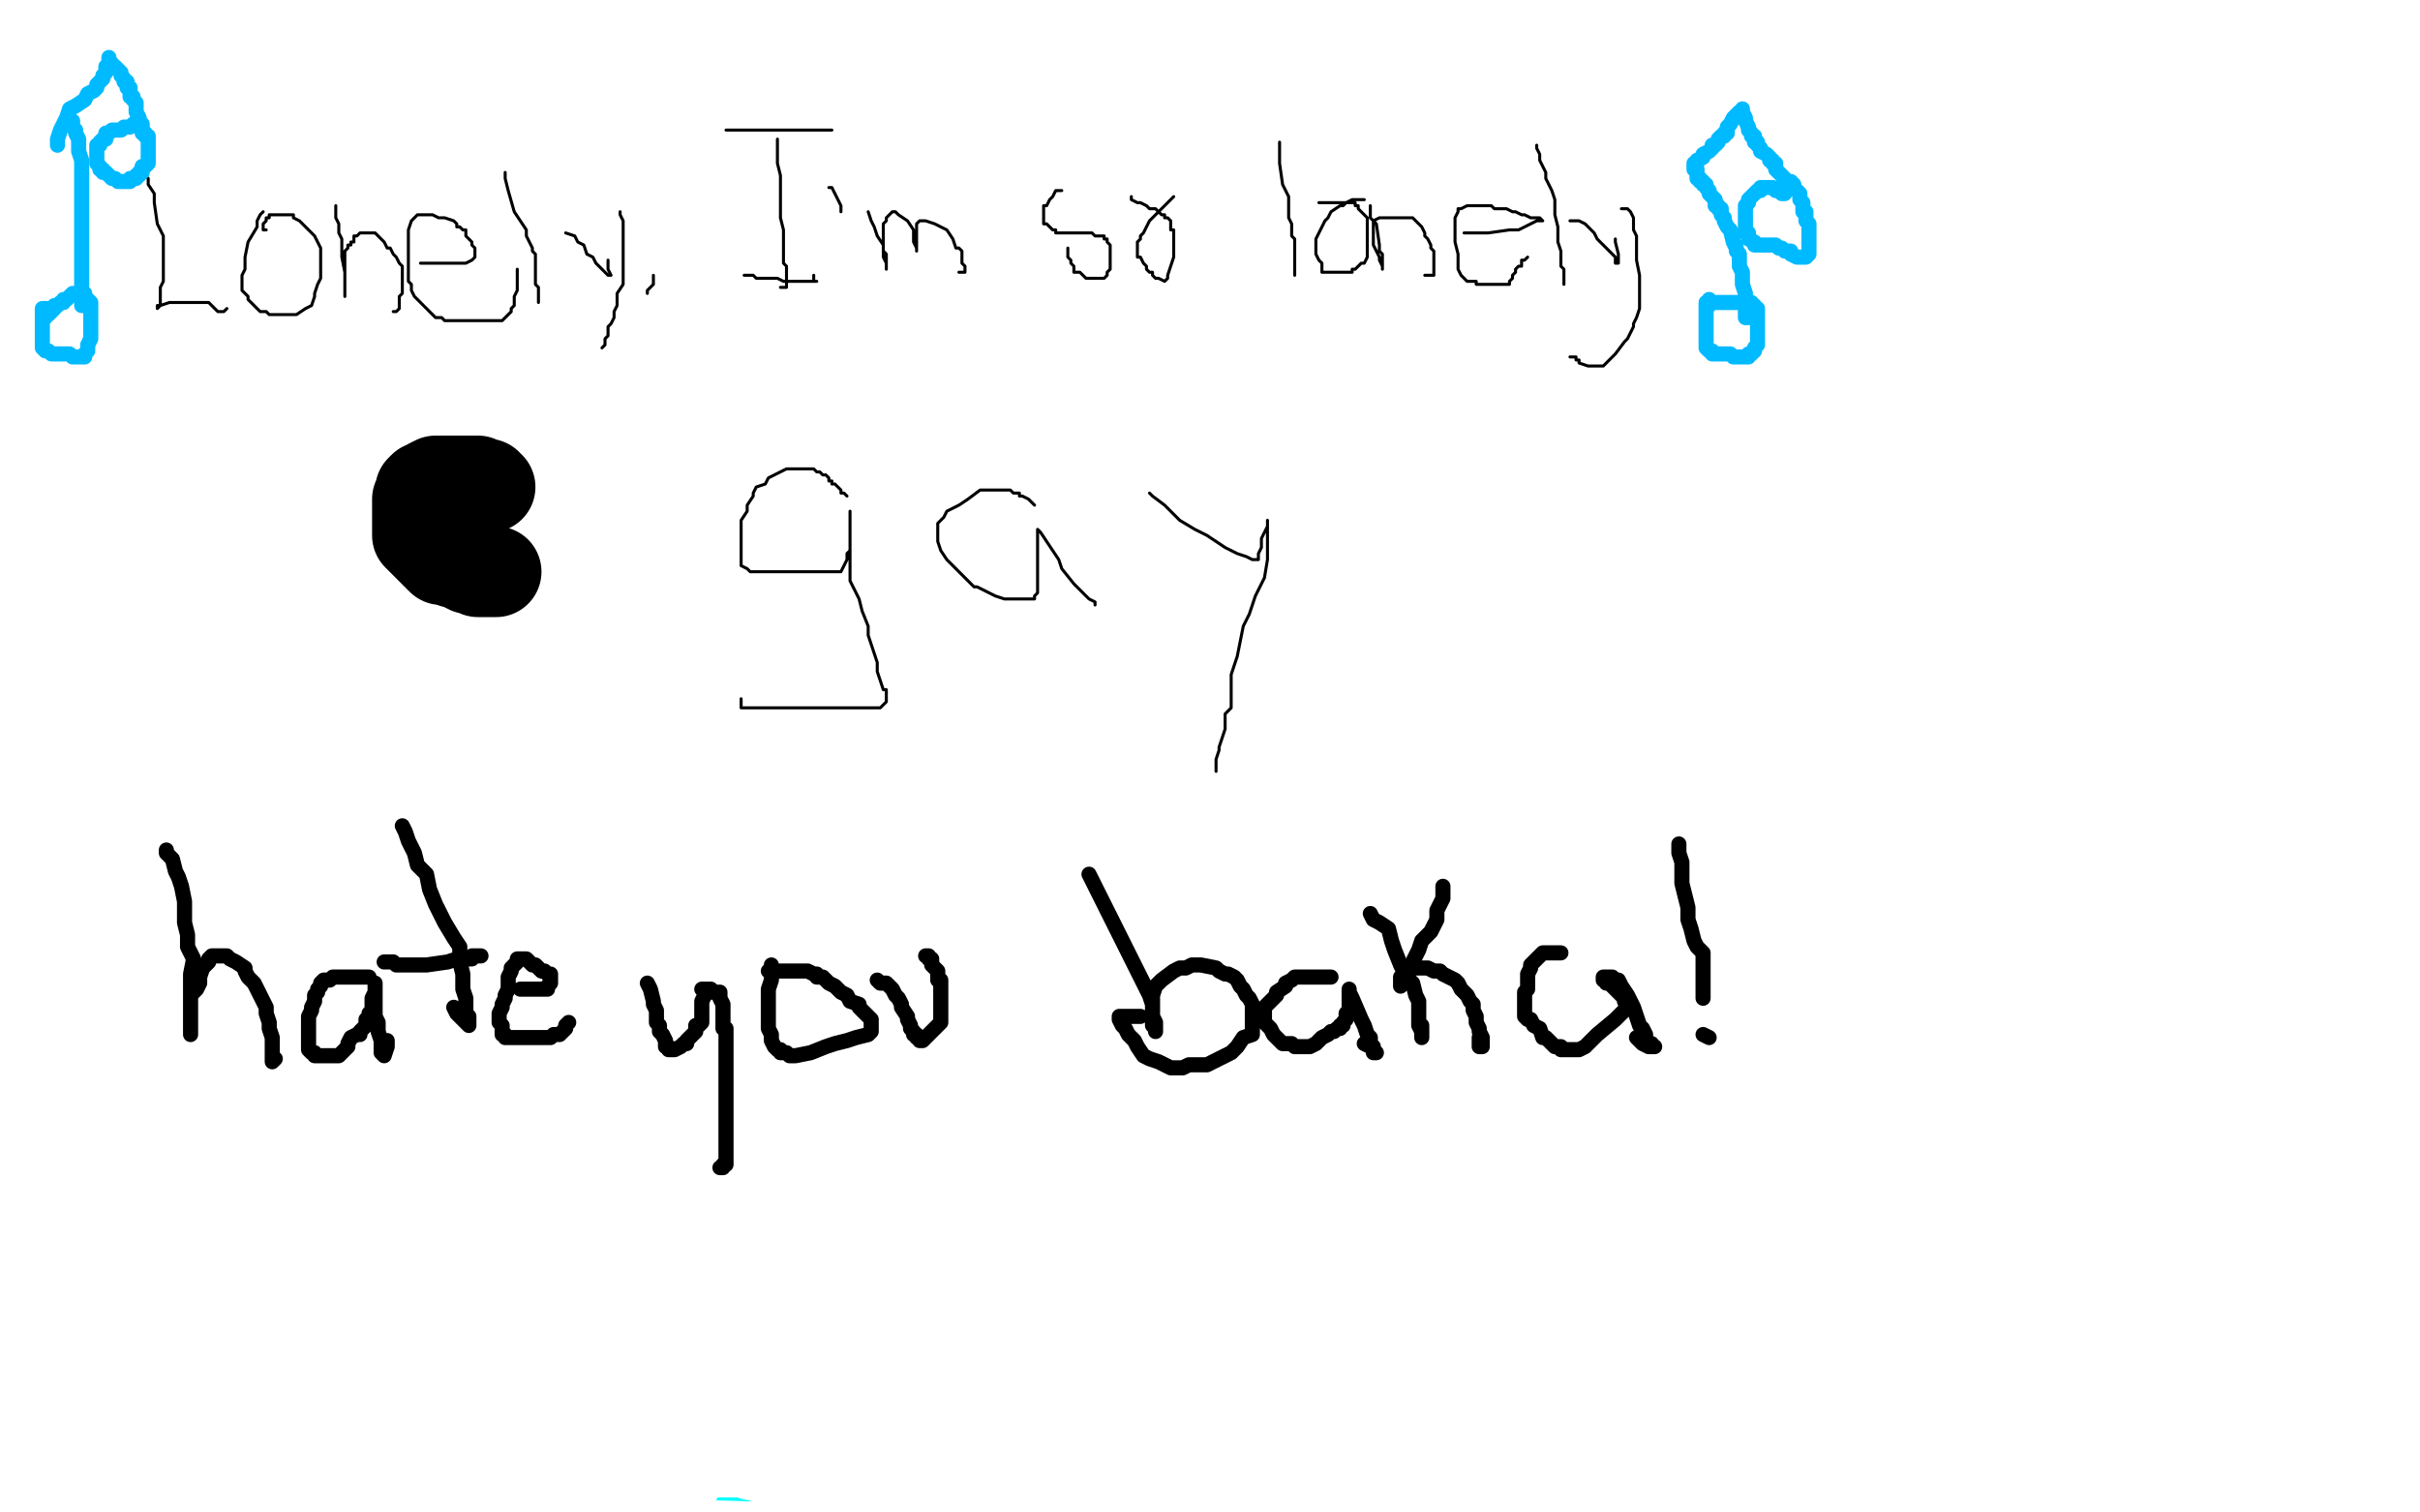 <?xml version="1.0" standalone="no"?>
<!DOCTYPE svg PUBLIC "-//W3C//DTD SVG 1.1//EN"
"http://www.w3.org/Graphics/SVG/1.1/DTD/svg11.dtd">

<svg width="800" height="500" version="1.1" xmlns="http://www.w3.org/2000/svg" xmlns:xlink="http://www.w3.org/1999/xlink" style="stroke-antialiasing: false"><desc>This SVG has been created on https://colorillo.com/</desc><rect x='0' y='0' width='800' height='500' style='fill: rgb(255,255,255); stroke-width:0' /><polyline points="62,70 62,71 62,71 62,72 62,72 62,73 62,73 62,74 62,74 62,75 62,75 62,76 62,76 63,76 63,76 63,77 63,77 64,79 64,79 66,84 66,84 67,87 67,88" style="fill: none; stroke: #000000; stroke-width: 5; stroke-linejoin: round; stroke-linecap: round; stroke-antialiasing: false; stroke-antialias: 0; opacity: 1.0"/>
<polyline points="75,63 76,64 76,64 76,65 76,65 77,66 77,66 78,68 78,68 79,70 79,70 79,71 79,71 79,72 79,72 80,76 80,76 80,77 80,77 80,78 80,78" style="fill: none; stroke: #000000; stroke-width: 5; stroke-linejoin: round; stroke-linecap: round; stroke-antialiasing: false; stroke-antialias: 0; opacity: 1.0"/>
<polyline points="56,108 57,108 57,108 58,108 58,108 59,108 59,108 62,110 62,110 62,111 62,111 63,112 63,112 64,112 64,112 64,113 64,113 65,113 66,114 68,114 69,115 71,115 73,116 75,116 77,117 78,117 80,117 82,117 83,117 84,117 86,117 88,117 90,117 91,117 92,117 96,115 97,115 98,114 99,113 100,112 101,111 102,110 102,109 103,108 104,107 104,106 104,105 105,104 105,103 105,102 106,100 107,98 107,97 107,96 107,94 107,93 107,92 107,91 107,89 107,88 107,87 107,86 107,85 107,84 107,83 107,82 106,82 106,80 106,79 105,79" style="fill: none; stroke: #000000; stroke-width: 5; stroke-linejoin: round; stroke-linecap: round; stroke-antialiasing: false; stroke-antialias: 0; opacity: 1.0"/>
<polyline points="243,83 242,83 242,83 242,86 242,86 242,87 242,87 240,89 240,89 240,91 240,91 239,91 239,92 239,93 237,94 236,95 236,96 235,96 235,97 234,97 233,99 231,102 230,103 226,106 222,111 219,114 215,117 212,122 211,124 207,131 204,136 204,137 204,138 204,139 203,140 202,145 201,150 201,151 201,152 201,153 201,154 201,155 202,155 202,156 202,157 203,157 203,158 204,159 204,160 205,161 205,160 206,160 207,160 207,159 207,157 210,153 215,144 222,135 227,130 231,126 233,124 237,122 241,120 246,117 251,115 256,113 258,113 254,116 229,126 209,133 162,147 128,149 120,147 168,145 209,145 220,190 213,202 211,204 211,208 213,215 218,219 432,315 401,323 384,330 377,334 375,336 374,344 387,361 411,384 433,398 484,440 501,453 514,464 514,466 512,468 512,469 511,469 511,470 526,474 543,475 556,474 561,470 560,469 551,464 530,455 494,444 487,443 487,442 487,441 487,439 487,430 471,360 357,120 346,105 296,49 255,23 228,10 215,9 204,15 199,21 194,40 204,58 213,66 248,85 312,107 377,115 425,117 441,114 440,113 402,116 350,116 244,129 213,139 181,158 177,160 169,168 164,205 176,231 195,259 248,318 312,372 360,414 392,461 394,486 392,498 219,493 68,438 66,434 67,422 107,346 125,293 130,223 130,140 126,65 124,6 52,16 57,33 60,39 78,55 147,88 205,112 216,120 217,124 217,130 213,136 194,147 183,150 174,153 178,154 183,156 211,162 698,239 698,245 695,255 685,265 647,286 581,304 511,310 460,312 448,314 447,318 454,328 482,347 617,403 731,440 786,453 787,453 789,455 790,455 792,454 794,449 795,445 796,441 796,438 791,431 755,399 697,351 600,264 559,221 498,133 497,129 501,126 513,120 535,112" style="fill: none; stroke: #03ffff; stroke-width: 5; stroke-linejoin: round; stroke-linecap: round; stroke-antialiasing: false; stroke-antialias: 0; opacity: 1.0"/>
<polyline points="84,190 85,190 85,190 86,190 86,190 87,190 90,190 91,190 92,190 93,190 95,191 96,191 97,191 98,191 99,191 101,191 102,191" style="fill: none; stroke: #000000; stroke-width: 5; stroke-linejoin: round; stroke-linecap: round; stroke-antialiasing: false; stroke-antialias: 0; opacity: 1.0"/>
<polyline points="84,204 85,204 85,204 86,204 86,204 87,204 87,204 88,204 88,204 89,204 89,204 91,204 91,204 92,204 92,204 94,204 94,204 95,204 95,204 97,204 97,204 98,204 98,204 99,204 104,204 105,204 106,204 107,204 109,204 111,205 113,205 114,205" style="fill: none; stroke: #000000; stroke-width: 5; stroke-linejoin: round; stroke-linecap: round; stroke-antialiasing: false; stroke-antialias: 0; opacity: 1.0"/>
<polyline points="36,169 36,172 36,172 36,174 36,174 37,183 37,183 37,188 37,188 37,191 37,191 36,195 36,195 36,198 36,198 35,202 35,202 35,204 35,204 35,206 35,206 35,207 35,207 35,208 35,208 33,208 33,208 32,208 32,209 32,211 32,212 32,213 32,216 32,217 32,218" style="fill: none; stroke: #000000; stroke-width: 5; stroke-linejoin: round; stroke-linecap: round; stroke-antialiasing: false; stroke-antialias: 0; opacity: 1.0"/>
<polyline points="24,170 26,169 26,169 29,168 29,168 31,168 31,168 36,166 36,166 38,166 38,166 41,166 41,166 43,166 43,166 48,166 48,166 54,166 54,166 55,166 55,166 56,167 57,167 58,168 58,169 60,169 61,170 62,171 63,171 65,174 65,175 66,176 67,177 68,179 69,180 69,181 69,183 70,184 70,186 70,187 70,188 70,189 70,191 71,192 71,194 71,196 72,200 72,201 72,202 72,203 72,204 72,205 72,207 71,210 71,212 70,212 70,213 69,214 69,215 68,216 68,217 67,218 67,219 65,220 64,221 63,222 62,222 61,223 60,223 59,223 56,224 55,224 53,224 51,225 49,225 48,225 46,225 44,225 42,225 40,225 37,225 33,225 30,225 25,224 23,224 22,224 22,223 21,223" style="fill: none; stroke: #000000; stroke-width: 5; stroke-linejoin: round; stroke-linecap: round; stroke-antialiasing: false; stroke-antialias: 0; opacity: 1.0"/>
<polyline points="72,115 70,116 70,116 69,116 69,116 67,116 67,116 64,116 64,116 63,116 63,116 62,116 62,116 62,115 62,115 61,114 61,113 61,111 60,110 60,109 60,108 60,107 60,105 60,104 61,104 63,105 64,105 65,105 66,106 68,107 69,110 70,110 72,112 74,113 74,114 75,114 75,115 77,115 78,116 79,117 79,118 80,118 81,118 82,119 84,119 85,118 85,117 85,116 86,116 87,115 87,114 87,113 88,112 88,110 89,108 89,107 89,106 90,105 90,104 91,103 91,102 91,101 91,100 92,100 92,99 92,98 93,97 93,96 94,95 94,94 95,93 96,92 96,91 97,90 98,92 98,93 98,96 98,98 98,99 98,102 98,103 98,104 97,105 97,106 97,107 97,108 97,109 98,110 99,110 99,108 99,107 99,103 99,102 99,100 99,96 99,95 98,95 98,94 98,93 98,92 98,91 98,90 98,89 98,88 98,87 98,86 96,86 93,87 92,87 91,88 89,89 88,90 87,90 86,91 85,92 83,92 82,93 81,93 80,93 78,93 77,93 76,93 75,93 75,92 73,90 71,89 70,88 69,88 68,88 68,87 67,87 67,86 66,85 65,83 65,82 65,81 65,80 65,79 66,78 67,77 68,76 69,76 71,76 72,77 73,77 74,77 74,78 74,79 74,78 73,78 73,77 72,77 71,76 71,75 70,75 70,74 70,73 69,73" style="fill: none; stroke: #ffffff; stroke-width: 30; stroke-linejoin: round; stroke-linecap: round; stroke-antialiasing: false; stroke-antialias: 0; opacity: 1.0"/>
<circle cx="353.5" cy="60.5" r="2" style="fill: #03ffff; stroke-antialiasing: false; stroke-antialias: 0; opacity: 1.0"/>
<polyline points="19,271 19,272 19,272 20,272 20,272 20,271 20,271 20,270 20,270 20,267 20,267 20,264 20,264 20,262 20,262 20,260 20,260 20,256 20,256 32,201 33,200 34,199 36,199 36,198 37,197 39,197 40,199 41,201" style="fill: none; stroke: #ff031c; stroke-width: 5; stroke-linejoin: round; stroke-linecap: round; stroke-antialiasing: false; stroke-antialias: 0; opacity: 1.0"/>
<polyline points="44,254 52,254 52,254 52,255 52,255 54,257 54,257 56,258 56,258 58,260 58,260 59,262 59,262 60,262 60,262 60,263 60,263 60,264 60,264 61,266 61,266 62,266 62,266 62,267 62,267 62,268 62,268 62,269 62,270 62,271 62,272 62,273 62,274 62,276 61,276 61,277 59,278 57,278 54,278 52,278 50,278 49,278 47,278 45,278 44,278 43,278 42,278 40,276 40,274 40,272 40,270 40,269 40,267 40,265 40,264 40,262 40,261 40,260 40,259 40,258 40,257 41,257 42,257 43,256 44,256 46,256 47,256 48,256 49,256" style="fill: none; stroke: #ff031c; stroke-width: 5; stroke-linejoin: round; stroke-linecap: round; stroke-antialiasing: false; stroke-antialias: 0; opacity: 1.0"/>
<polyline points="25,264 23,263 23,263 21,262 21,262 20,262 20,262 19,262 19,262 18,261 18,261 17,261 17,261 16,261 16,261 14,261 14,261 13,261 12,261 11,261 10,261 8,261 8,262 8,263 6,266 6,267 6,268 6,269 6,270 6,271 4,272 4,273 4,275 4,276 4,278 4,279 4,280 5,281 6,281 6,282 7,282 9,282 10,282 12,282 14,282 15,282 16,282 17,282 19,282 19,281 19,279 21,278 21,275 23,274 23,273 23,272 24,269 25,268 25,267 25,266" style="fill: none; stroke: #ff031c; stroke-width: 5; stroke-linejoin: round; stroke-linecap: round; stroke-antialiasing: false; stroke-antialias: 0; opacity: 1.0"/>
<polyline points="54,262 56,262 56,262 57,261 57,261 58,261 58,261 58,260 58,260 59,260 59,260 60,259 60,259 61,259 61,259 62,258 62,258 63,258 63,258 63,257 63,256" style="fill: none; stroke: #ff031c; stroke-width: 5; stroke-linejoin: round; stroke-linecap: round; stroke-antialiasing: false; stroke-antialias: 0; opacity: 1.0"/>
<polyline points="65,268 66,268 66,268 67,268 67,268 68,268 68,268 70,268 70,268 71,268 71,268 72,268 72,268 74,268 74,268 75,268 75,268 76,267 76,267 77,267 79,267 81,265 82,265" style="fill: none; stroke: #ff031c; stroke-width: 5; stroke-linejoin: round; stroke-linecap: round; stroke-antialiasing: false; stroke-antialias: 0; opacity: 1.0"/>
<polyline points="67,272 67,273 67,273 67,274 67,274 67,275 67,275 69,276 69,276 69,277 69,277 71,278 71,278 71,279 71,279 72,280 72,280 73,281 73,281 74,282 74,282" style="fill: none; stroke: #ff031c; stroke-width: 5; stroke-linejoin: round; stroke-linecap: round; stroke-antialiasing: false; stroke-antialias: 0; opacity: 1.0"/>
<polyline points="57,278 56,278 56,278 56,279 56,279 55,282 55,282 54,283 54,283 54,285 54,285 54,287 54,287 53,288 53,288 52,288 52,288" style="fill: none; stroke: #ff031c; stroke-width: 5; stroke-linejoin: round; stroke-linecap: round; stroke-antialiasing: false; stroke-antialias: 0; opacity: 1.0"/>
<polyline points="12,261 12,260 12,260 11,260 11,260 11,259 11,259 11,257 11,257 10,257 10,257 9,256 9,256 9,254 9,254" style="fill: none; stroke: #ff031c; stroke-width: 5; stroke-linejoin: round; stroke-linecap: round; stroke-antialiasing: false; stroke-antialias: 0; opacity: 1.0"/>
<polyline points="45,199 45,200 45,200 45,201 45,201 45,202 45,202 45,204 45,204 45,205 45,205 45,206 45,206 45,207 45,207 45,208 45,209 45,211 45,212 45,213 45,214 45,215 45,216 45,217 45,218 45,220 45,221 45,222 45,224 45,225 45,226 45,227 45,229 45,230 45,231 45,232 45,233 45,234 45,235 45,236 45,238 45,239 45,240 45,241 45,242 45,243 45,245 45,246 45,247 45,248 45,249 45,250 45,251 45,252 45,254" style="fill: none; stroke: #ff031c; stroke-width: 5; stroke-linejoin: round; stroke-linecap: round; stroke-antialiasing: false; stroke-antialias: 0; opacity: 1.0"/>
<polyline points="691,56 690,55 690,55 688,54 688,54 687,53 687,53 686,52 686,52 684,52 684,52 683,51 683,51 682,50 682,50 680,50 680,50 679,49 679,49 678,49 678,49 677,48 677,48 673,47 673,47 668,46 667,46 666,46 665,46 664,46 662,46 658,47 656,47 653,48 653,49 652,49 651,50 650,50 649,51 648,52 647,53 647,54 646,55 646,56 646,58 645,59 645,60 644,62 644,64 644,66 644,69 644,71 644,73 644,74 644,77 646,80 646,81 646,82 648,84 649,85 649,86 650,87 651,88 652,90 653,92 657,95 658,96 659,97 660,98 663,100 664,100 667,102 668,103 669,104 673,106 675,109 676,109 678,112 680,114 681,115 683,117 684,118 685,120 688,122 689,123 690,126 690,127 691,127 691,128 691,129 691,130 691,131 692,132 692,133 692,135 692,136 692,137 692,138" style="fill: none; stroke: #ed00d0; stroke-width: 30; stroke-linejoin: round; stroke-linecap: round; stroke-antialiasing: false; stroke-antialias: 0; opacity: 1.0"/>
<polyline points="705,52 705,51 705,51 706,50 706,50 707,48 707,48 710,47 710,47 711,46 711,46 713,44 713,44 714,44 714,44 715,43 715,43 716,43 716,43 717,42 717,42 718,42 720,41 721,41 726,41 727,41 728,41 730,41 732,41 733,41 738,41 740,42 741,42 742,43 745,44 745,45 746,45 748,45 749,46 750,47 751,48 752,49 752,50 753,50 754,52 754,53 755,54 755,55 755,57 756,62 756,64 756,66 756,68 756,72 756,73 756,75 756,78 756,80 755,81 754,82 754,83 753,84 751,86 751,87 748,89 745,91 740,94 732,98 728,100 725,101 724,102 721,104 717,107 716,108 714,110 713,111 711,112 709,114 708,115 706,118 704,120 704,121 704,122 703,124 702,126 702,127 702,128 702,129 701,132 701,134 701,135 702,137 702,138 702,139 702,140 702,141 702,143 702,144" style="fill: none; stroke: #ed00d0; stroke-width: 30; stroke-linejoin: round; stroke-linecap: round; stroke-antialiasing: false; stroke-antialias: 0; opacity: 1.0"/>
<polyline points="613,43 615,43 615,43 617,43 617,43 621,44 621,44 631,46 631,46 634,46 634,46 641,47 641,47 646,47 646,47 649,49 649,49 653,49 653,49 656,50 656,50 661,50 664,51 668,51 673,51 684,52 694,52 697,52 702,52 706,52 708,52 711,52 713,52 717,53 720,54 724,54 727,55 729,55 731,55 733,55 734,55 735,56 737,56 738,56 739,56 745,57 746,58 747,58 748,58 749,58 750,58 751,58 751,57 752,56 753,52 753,51 753,49 753,48 753,47 753,46 753,45 752,45 751,45 750,44 748,43 747,43 746,42 746,41 745,40 740,38 737,37 735,37 731,36 723,35 720,35 718,35 715,35 713,35 711,35 709,35 708,35 707,36 704,37 703,37 702,38 700,38 699,38 699,39 698,39 697,39 696,39 695,39 695,40 694,40 693,40 692,40 691,41 690,41 689,43 688,44 685,52 682,56 682,58 681,61 680,64 680,65 680,66 680,67 680,68 680,69 678,70 675,70 670,73" style="fill: none; stroke: #ffffff; stroke-width: 5; stroke-linejoin: round; stroke-linecap: round; stroke-antialiasing: false; stroke-antialias: 0; opacity: 1.0"/>
<polyline points="649,44 642,44 642,44 638,44 638,44 636,44 636,44 633,44 633,44 631,44 631,44 629,44 629,44 628,44 628,44 627,44 626,44 625,44 624,44 623,44 623,43 622,43 624,43 631,43 640,42 646,41 651,41 668,41 674,41 683,41 694,41 698,41 701,41 716,42 721,42 725,42 728,42 732,42 734,42 736,42 738,42 741,42 745,42 747,42 748,42 749,42 750,42 751,42 752,42 753,42 755,42 756,42 757,42 757,41 757,39 756,37 756,34 755,32 755,30 755,29 754,28 753,27 752,27 751,26 750,26 746,26 743,25 739,25 734,25 730,25 725,25 720,25 714,25 707,26 697,27 690,28 686,29 677,31 674,32 669,33 662,36 654,39 645,42 640,43 633,45 628,47 626,47 622,48 619,49 619,50 621,50 623,51 626,52 632,52 657,55 670,55 684,55 699,55 714,55 727,55 740,55 755,55 760,55 763,55 769,55 765,55 759,55 750,55 740,55 727,55 712,55 699,55 686,55 678,55 673,55 672,55 671,56 673,57 679,59 682,62 696,66 701,69 708,70 712,71 717,72 719,74 721,75 724,75 725,75 725,76 724,76 720,77 715,77 708,78 703,78 697,79 692,79 683,79 678,79 669,79 667,78 662,78 661,77 659,77 656,77 655,76 652,76 652,75 651,75 651,74 651,73 653,72 657,70 661,68 667,65 672,64 679,62 688,62 697,62 704,63 711,64 717,65 724,67 732,70 737,71 741,71 748,72 749,72 750,73 751,73 751,74 747,78 732,86 707,94 692,97 677,102 648,111 639,114 633,114 632,114 632,113 633,111 635,108 641,103 648,100 661,97 674,95 713,93 730,93 747,93 755,93 759,93 758,95 756,97 750,101 744,105 732,111 721,116 713,118 704,120 703,118 703,114 704,109 710,95 714,89 721,81 726,77 736,73 756,69 764,69 769,70 774,71 775,72 776,74 776,75 777,78 777,81 774,91 770,97 760,108 751,116 747,119 744,120 743,121 741,121 739,121 737,121 733,121 728,118 725,117 724,115 724,114 724,107 724,103 726,96 727,95 727,96 727,100 727,109 724,113 723,118 721,121 718,126 716,130 714,132 711,135 709,137 708,137 707,137 706,137 705,136 704,135 702,133 700,126 696,114 695,107 692,102 691,97 688,92 684,82 681,77 680,75 679,77 678,82 670,97 663,111 662,115 660,119 660,120 660,121 659,122 658,122 657,120 656,118 653,113 648,106 642,95 640,93 638,87 637,86 637,87 637,90 639,100 640,112 641,114 641,116 643,118 644,118 645,118 645,116 645,114 645,110 645,107 645,104 645,100 645,97 645,92 645,90 646,89 647,88 649,90 652,97 665,116 688,142 696,150 704,158 710,164 709,164 707,163 704,161 697,153 692,148 688,138 682,130 677,121 672,112 669,102 665,95 658,87 652,74 649,71 647,68 646,66 644,63 643,63 642,62 641,62 640,61 639,61 637,60 635,60 634,60 632,60 631,60 630,60 629,60 628,60 627,60 626,60 625,61 624,61 623,62 623,63 622,63 621,67 621,70 621,74 621,82 625,92 631,100 633,103 637,106 640,107 644,109 651,112 655,112 659,112 660,112 662,112 663,112 664,112 666,113 671,117 674,119 677,123 680,126 683,129 692,138 694,141 700,145 702,146 704,150 706,152 706,153 708,154 709,155 710,156 711,156 712,156 713,156 714,156 716,156 718,156 721,156 727,157 730,159 731,160 733,161 735,162 737,162 739,164 741,166 742,168 743,169 744,170 744,171 745,173 746,175 746,176 746,181 747,184 747,186 747,188 748,192 748,195 748,199 749,201 749,204 750,213 750,215 750,226 750,228 750,231 750,232 750,231 750,230 750,223 750,219 750,214 750,211 750,204 750,199 750,196 750,193 750,189 750,182 749,177 749,174 748,170 747,167 746,163 746,160 746,158 744,154 744,152 743,150 743,149 742,146 741,143 740,141 737,137 736,135 735,132 733,129 732,127 731,126 730,124 729,124 728,122 727,119 725,118 721,115 718,112 716,109 715,108 714,108 712,106 710,104 709,104 709,103 708,102 708,101 707,101 705,100 704,98 702,97" style="fill: none; stroke: #ffffff; stroke-width: 30; stroke-linejoin: round; stroke-linecap: round; stroke-antialiasing: false; stroke-antialias: 0; opacity: 1.0"/>
<polyline points="45,160 46,160 46,160 47,160 47,160 48,161 48,161 49,162 49,162 50,165 50,165 50,167 50,167 50,171 50,171 50,174 50,174 50,178 50,178 50,181 50,181 50,185 50,185 50,189 50,189 50,193 50,198 50,201 50,212 50,219 49,226 48,231 48,237 47,242 47,247 47,252 47,257 47,260 46,265 45,268 45,272 45,274 45,276 45,278 45,279 44,279 43,278 41,275 38,272 37,267 37,260 34,253 31,244 30,235 30,224 27,215 25,204 25,195 25,186 25,179 24,172 24,170" style="fill: none; stroke: #14ae00; stroke-width: 5; stroke-linejoin: round; stroke-linecap: round; stroke-antialiasing: false; stroke-antialias: 0; opacity: 1.0"/>
<polyline points="43,158 43,159 43,159 45,164 45,164 46,169 46,169 52,190 52,190 55,208 55,208 59,224 59,224 61,229 61,229 62,236 62,236 62,243 62,243 62,248 62,248 62,253 62,261 60,271 59,271 58,269 56,261 52,247 50,236 47,203 44,192 44,181 44,172 44,167 44,165 44,164 44,165 44,169 44,174 44,181 43,188 43,194 41,203 41,210 40,217 39,222 38,230 38,233 38,231 36,228 36,224 34,217 32,206 29,197 26,186 24,177 23,168 23,159 22,154 21,152 21,155 21,160 21,166 21,173 24,197 27,215 27,224 28,231 28,238 29,241 29,245 29,247 29,248 29,243 28,238 27,219 25,208 23,197 20,175 20,166 20,156 20,155 20,158 22,174 25,183 31,210 32,215 33,222 33,225 33,230 34,232 34,236 34,238 35,240 35,241 35,242 35,241 35,237 35,233 35,226 35,220 38,200 39,191 41,182 42,173 45,167 45,164 46,163 51,180 53,191 56,204 58,217 59,230 59,243 59,254 59,263 59,269 59,271 59,272 58,272 57,272 56,269 56,264 54,258 54,238 54,217 54,184 55,175 55,169 55,165 56,165 57,170 59,179 58,190 58,212 58,222 58,231 58,236 58,239 58,244 58,247 58,248 58,247 58,244 59,241 62,229 64,213 68,204 70,197 75,182 76,178 78,176 79,181 79,189 81,200 82,222 82,239 82,251 78,260 78,261 78,258 78,253 78,241 78,226 78,217 81,203 83,196 84,193 85,190 86,190 87,194 87,206 87,222 86,235 85,244 83,248 83,245 83,237 84,225 84,219 87,205 90,200 91,196 93,194 94,195 95,199 97,203 98,210 101,218 101,223 101,228 102,231 102,234 103,237 104,238 104,236 104,229 104,224 105,216 107,211 107,206 107,202 107,201 107,202 107,208 105,213 105,216 101,223 100,228 99,233 96,238 94,244 91,251 89,254 87,259 83,267 82,270 81,272 80,274 79,275 79,276 78,276 76,275 75,273 72,271 70,270 67,269 65,268 63,270 62,273 59,280 58,287 58,292 57,297 54,302 54,303 54,301 55,289 57,284 58,276 58,267 60,256 63,247 63,233 64,231 65,235 68,244 74,263 79,279 80,284 80,287 81,289 82,291 82,292 82,293 81,291 75,282 69,277 55,263 42,256 39,257 37,261 35,267 31,277 26,288 23,297 21,304 20,309 20,311 20,312 21,312 22,312 22,310 22,305 24,287 26,278 27,269 29,262 32,253 33,246 34,241 36,237 36,236 36,238 36,242 35,250 34,257 33,262 30,269 27,278 26,281 26,285 25,288 25,289 24,289 23,287 19,279 17,268 13,253 11,248 11,243 11,242 11,246 10,251 9,258 6,270 6,276 5,280 5,283 5,289 5,291 6,289 6,283 6,279 7,274 8,269 8,264 10,259 11,257 11,259 11,264 11,286 11,290 12,294 13,298 14,299 15,300 15,298 15,296 15,286 17,274 20,265 22,258 30,238 33,230 42,211 54,185 59,176 66,166 69,155 75,143 82,132 87,122 91,113 98,105 102,98 104,94 108,91 115,84 119,82 124,81 138,75 147,74 154,72 163,71 172,69 177,69 181,68 186,68 184,68 165,69 148,69 105,69 82,69 61,69 27,69 20,70 19,70 20,70 23,70 30,70 41,68 56,66 75,63 97,59 121,56 149,52 174,48 191,46 204,44 211,43 212,43 211,43 204,43 193,45 178,47 159,47 138,47 115,47 98,47 77,47 62,47 53,46 49,45 49,44 52,43 68,39 84,36 103,34 124,30 159,27 170,27 176,27 180,27 178,27 171,28 160,30 145,31 102,37 66,40 55,42 51,42 50,42 53,41 62,38 75,35 93,29 112,28 129,24 144,22 149,22 151,21 150,21 144,21 133,21 101,21 78,21 57,21 0,20 17,17 41,13 69,11 135,0 115,0 66,8 44,11 22,14 20,14 21,14 24,12 31,11 44,8 57,6 72,6 85,6 98,6 109,7 116,8 119,10 120,11 120,13 115,16 106,19 95,22 62,33 47,38 35,41 28,44 26,45 27,45 37,45 54,43 84,39 120,37 222,34 239,34 244,35 244,36 240,38 228,41 215,44 198,48 176,51 152,55 125,57 96,61 72,65 54,67 45,68 43,68 45,68 48,67 57,64 72,59 96,55 129,51 154,45 196,40 220,36 242,33 255,31 258,31 256,31 251,32 242,35 227,37 208,39 190,42 175,44 166,46 164,46 165,44 169,40 181,32 196,25 244,8 308,1 269,10 222,15 202,19 185,20 175,22 174,22 175,21 179,19 191,15 204,10 223,7 243,2 258,0 277,1 270,8 248,24 230,33 211,40 189,45 161,54 122,59 107,60 100,62 97,62 100,61 105,58 134,50 174,43 198,41 230,37 237,37 238,37 225,46 214,51 174,59 161,61 148,62 139,64 135,65 140,63 166,56 188,54 212,51 269,42 309,41 318,41 320,41 319,41 282,53 251,61 201,67 151,75 100,83 63,87 46,89 39,90 38,90 43,89 59,85 121,70 178,62 207,58 228,54 241,53 250,51 256,51 255,52 222,63 173,73 144,77 111,81 92,85 77,86 72,86 70,86 72,86 79,84 94,78 149,73 199,65 250,57 299,51 338,51 360,51 366,51 367,51 365,52 358,58 347,63 329,70 277,84 244,88 211,92 166,98 155,98 150,98 149,98 156,97 170,94 192,86 219,84 265,76 370,60 407,56 427,52 435,52 436,52 432,53 421,57 407,60 390,65 366,69 333,73 292,78 253,78 218,78 191,78 174,78 161,78 159,78 162,77 182,71 202,68 226,64 286,58 322,56 329,56 328,57 318,60 302,65 261,74 232,78 195,83 166,87 145,90 128,92 119,94 115,94 116,94 157,90 184,86 224,86 259,86 294,86 329,86 350,86 365,86 367,86 363,89 352,92 336,95 317,100 286,105 250,107 222,111 181,116 135,122 124,122 117,122 119,121 125,120 142,118 169,115 277,104 344,98 405,98 461,98 513,98 515,98 477,104 456,108 422,112 383,112 331,112 283,112 244,112 213,112 189,111 184,111 183,111 185,110 190,108 220,105 288,96 379,89 399,89 398,90 391,93 376,98 354,103 327,109 290,114 248,119 206,126 189,126 174,128 171,129 174,129 179,129 187,129 238,129 389,123 441,123 489,123 520,123 535,123 537,123 531,125 515,129 496,134 472,138 381,148 332,150 279,153 192,153 169,153 158,153 156,153 159,153 166,151 179,148 230,142 277,135 330,129 362,127 383,127 394,127 395,127 394,128 389,129 382,132 309,148 251,153 192,164 130,170 77,173 46,173 35,173 39,173 55,171 74,167 200,150 254,145 310,145 363,142 403,142 433,142 446,142 449,142 446,142 435,145 417,147 387,151 337,159 274,167 207,176 142,176 94,176 59,176 42,176 38,176 41,175 51,173 101,164 209,150 277,138 400,132 448,132 467,132 472,133 472,134 466,137 453,140 435,145 416,149 383,153 341,158 298,158 241,158 189,158 141,158 108,155 93,151 91,150 92,149 97,145 109,140 122,133 140,126 160,121 181,119 211,115 239,113 277,111 279,111 269,117 239,124 192,133 140,139 116,142 117,142 125,142 172,135 213,130 264,122 380,108 485,108 541,108 550,109 551,109 547,111 532,118 510,123 482,134 439,141 381,147 315,152 254,152 202,152 158,152 132,152 117,152 110,152 108,152 109,152 113,152 125,151 183,141 246,135 311,135 432,135 468,136 484,140 487,141 473,150 454,157 430,161 397,165 347,170 304,170 260,170 219,175 197,179 187,180 192,180 205,180 226,180 260,175 305,170 356,162 399,162 430,162 456,162 473,162 482,162 486,162 466,165 406,171 348,176 283,176 222,176 177,182 137,183 135,183 136,183 144,185 161,185 184,185 223,185 284,185 362,185 431,185 496,185 540,185 559,185 564,185 562,186 554,187 539,189 517,193 493,196 456,201 404,201 198,212 192,213 195,213 207,213 224,213 257,209 312,200 380,189 449,189 506,189 545,189 564,189 567,189 566,189 531,192 498,196 458,199 410,199 345,199 284,199 236,199 205,199 193,199 192,199 197,198 213,194 288,175 338,170 388,162 447,154 501,145 547,140 571,137 582,135 584,135 580,135 463,152 388,158 310,158 240,158 167,158 119,158 96,158 91,158 94,157 151,147 192,142 296,129 353,129 396,129 436,129 457,129 466,131 467,131 467,132 461,135 450,140 432,145 410,153 375,162 333,169 288,174 242,182 209,186 184,190 183,192 187,194 201,195 222,195 248,195 291,195 352,195 421,195 482,195 547,195 587,198 607,201 612,202 606,205 590,208 571,210 545,212 501,212 445,212 388,212 327,212 274,214 236,221 223,223 220,224 222,224 232,224 247,222 268,219 302,214 347,209 395,209 443,209 486,209 514,210 531,214 536,215 536,216 535,216 528,218 513,222 491,225 458,229 404,235 343,235 283,235 230,238 193,242 175,246 172,246 172,247 174,247 184,247 203,247 232,247 286,242 359,242 437,242 507,242 576,242 628,242 651,242 658,242 652,243 637,244 618,246 591,248 551,250 507,250 451,250 403,250 359,250 333,250 318,250 313,250 316,250 340,247 361,244 391,240 424,235 465,230 498,226 517,226 528,226 530,226 528,226 520,229 509,230 492,232 465,236 423,241 371,241 286,248 261,252 250,252 248,252 249,252 256,252 271,250 292,248 323,244 373,236 432,227 488,227 540,227 567,227 589,228 586,229 558,234 537,236 507,240 468,240 420,240 376,240 318,240 304,240 305,240 310,238 323,235 343,230 373,226 418,221 477,212 529,212 573,212 603,212 619,213 622,214 618,215 607,217 594,218 555,224 494,228 468,228 432,230 374,230 351,233 351,234 371,234 390,233 471,221 533,216 581,216 620,216 639,216 646,216 643,214 635,213 622,211 583,206 556,202 529,192 503,186 490,181 484,178 483,176 483,174 483,173 485,170 488,168 496,164 508,160 513,160 518,160 523,161 528,166 536,172 548,188 551,197 551,199 551,201 551,202 549,205 548,206 548,204 548,202 547,192 547,187 547,184 549,179 553,175 558,174 567,172 578,175 611,196 619,204 624,211 625,218 625,223 625,228 623,233 621,238 615,246 605,250 594,257 550,264 519,261 517,259 516,257 516,255 516,252 516,247 520,240 530,234 543,229 562,225 584,223 605,226 627,231 641,240 652,246 658,254 660,259 661,263 661,266 658,268 656,271 651,275 641,279 628,281 611,283 592,283 571,283 560,280 552,278 550,275 549,273 549,270 549,263 552,256 560,246 570,236 586,227 606,222 627,219 646,219 681,231 702,253 703,262 703,271 697,286 691,292 660,302 606,307 567,307 535,306 505,299 501,297 500,295 500,291 500,288 503,281 507,274 517,264 533,255 554,250 578,246 626,250 646,257 658,268 663,277 663,286 662,293 656,300 639,315 625,321 610,327 571,332 547,334 542,333 541,331 541,329 541,326 549,311 560,297 572,285 612,267 663,263 684,266 738,294 749,310 749,313 749,318 744,325 737,329 723,335 710,338 689,340 667,340 646,339 629,335 620,332 616,329 614,326 614,321" style="fill: none; stroke: #ffffff; stroke-width: 30; stroke-linejoin: round; stroke-linecap: round; stroke-antialiasing: false; stroke-antialias: 0; opacity: 1.0"/>
<polyline points="615,314 618,305 625,296 631,288 650,279 661,279 674,282 696,299 703,307 708,316 709,321 709,328 709,331 708,336 704,340 699,344 691,347 680,350 667,352 652,354 632,355 630,355 629,353 628,349 628,345 631,337 636,328 642,320 650,312 661,306 672,306 687,306 701,313 714,320 724,328 734,338 740,344 742,347 743,351 743,356 743,359 741,364 737,368 729,374 718,383 704,389 688,396 675,398 646,395 642,391 641,389 641,385 642,381 645,373 649,364 661,356 679,347 698,343 725,341 749,344 771,349 786,356 796,363 799,380 795,384 790,388 780,393 765,398 764,399 748,399 722,399 687,399 662,396 645,392 636,389 633,386 633,382 635,377 641,368 653,359 689,342 733,336 788,356 790,405 781,408 751,411 736,411 721,411 714,411 710,410 709,408 709,407 708,404 708,402 710,397 712,393 718,388 731,383 750,381 768,381 785,385 798,390 785,421 742,423 709,414 703,410 695,399 692,392 685,374 688,356 704,340 732,337 747,342 761,351 779,373 784,384 787,391 788,396 788,403 787,411 782,417 778,422 773,424 771,424 769,424 764,420 753,410 737,390 725,380 706,354 691,329 680,312 679,308 678,306 680,309 685,315 695,324 719,349 731,361 743,373 753,383 761,390 767,398 768,399 765,398 758,396 749,391 733,384 697,364 653,343 621,327 614,321 611,319 611,318 613,320 621,327 632,339 645,351 660,365 674,382 692,394 708,405 722,415 737,424 749,432 759,440 767,448 773,454 775,461 778,469 780,472 781,474 781,475 782,475 782,474 779,470 772,453 762,441 751,427 739,415 713,389 701,377 683,357 674,345 673,338 673,337 672,337 673,339 682,346 688,357 699,371 715,388 734,405 750,415 779,433 788,436 794,438 796,438 796,437 793,429 779,411 767,401 753,389 740,375 726,362 715,352 705,344 696,334 695,333 693,332 688,329 684,326 679,322 672,319 669,318 667,317 663,314 662,314 663,316 662,316 660,315 658,312 655,310 653,309 651,305 649,304 648,302 645,301 644,301 643,303 643,311 643,317 644,323 646,330 650,337 656,345 666,353 689,368 703,373 718,380 734,387 745,392 762,398 768,401 768,403 769,405 769,409 769,411 769,416 769,417 769,418 768,420 768,421 768,422 769,422 769,423 770,423 771,425 774,428 778,432 782,436 784,438 786,440 787,441 787,442 787,443 787,444 788,449 790,452 791,453 791,454 792,454 791,453 788,452 774,449 765,447 756,446 747,445 738,443 733,442 728,441 726,438 722,437 720,435 719,433 716,430 714,428 711,426 710,425 709,424 706,422 704,421 701,420 698,420 697,419 695,419 693,418 692,417 690,416 686,415 684,414 682,412 679,412 676,411 675,411 673,410 670,409 666,407 663,407 658,407 656,406 653,406 649,406 646,406 644,406 640,406 637,405 633,405 630,404 622,403 612,402 607,400 601,400 594,397 589,396 587,395 585,395 583,394 581,393 578,392 576,390 574,389 572,388 571,387 569,387 568,386 567,386 565,386 564,385 562,385 560,385 558,384 557,383 555,383 554,382 552,381 552,380 550,380 549,379 545,377 542,376 540,375 538,374 534,372 532,370 530,369 526,368 523,365 521,364 516,362 510,359 505,357 503,356 499,354 496,352 494,351 493,351 491,350 489,348 484,346 479,344 477,343 472,341 471,341 469,339 467,339 466,338 465,337 463,337 462,336 460,335 460,334 457,334 457,333 455,332 454,331 453,330 450,329 448,329 445,328 443,327 441,326 439,324 436,323 433,321 431,320 426,318 420,315 417,313 413,312 408,309 405,308 401,305 394,303 390,301 389,301 387,301 385,300 383,299 382,299 380,299 378,298 374,296 371,294 366,292 360,288 355,287 351,285 349,284 349,283 348,283 348,282 347,281 345,280 344,279 341,277 338,275 334,272 333,271 330,270 328,270 329,270 332,271 339,274 350,274 371,274 382,274 400,275 403,276 407,276 409,278 410,278 411,278 412,279 414,280 420,284 425,288 429,293 437,301 443,307 449,313 454,318 459,324 464,328 466,330 467,331 468,332 468,330 467,327 466,322 464,315 462,308 457,298 452,291 449,282 446,274 441,264 439,262 438,259 438,258 438,260 447,278 452,282 466,298 474,304 482,312 488,317 491,321 495,325 497,327 498,328 499,329 498,329 498,328 492,322 480,309 473,303 463,293 455,285 445,277 433,265 431,263 429,263 428,268 426,271 426,276 426,281 426,286 426,290 426,294 427,297 428,302 430,305 433,308 435,312 438,314 440,319 442,321 445,327 451,334 454,339 456,343 460,348 461,350 462,353 463,356 464,359 466,361 467,364 467,372 470,387 472,391 473,397 473,399 474,400 475,401 475,402 475,403 474,400 474,395 472,388 473,379 473,373 473,364 474,348 474,340 474,333 474,327 474,320 474,315 473,310 471,305 469,300 467,295 466,290 465,286 463,281 463,280 462,283 461,286 459,291 458,298 456,316 456,324 456,335 456,346 457,357 460,368 462,381 576,475 585,476 587,477 588,478 588,479 588,480 553,470 499,446 491,443 488,442 487,441 487,440 486,440 486,439 487,437 489,435 493,433 496,430 502,426 509,420 511,419 512,417 513,415 513,414 513,412 513,411 513,409 513,407 513,406 512,408 512,413 511,418 510,423 510,429 509,434 509,439 509,444 509,447 510,452 511,454 512,457 512,459 515,461 514,462 513,462 512,462 510,461 506,460 502,459 483,449 477,445 470,441 465,438 459,435 457,433 452,431 445,426 444,422 439,416 437,413 434,409 429,401 427,395 424,390 421,385 419,381 418,376 417,373 415,369 414,367 413,364 413,360 412,358 412,354 412,353 412,352 412,351 409,346 407,344 403,343 399,340 397,338 394,337 391,334 389,333 387,332 387,331 387,330 389,329 390,328 391,328 395,327 399,326 400,326 400,325 399,326 396,328 393,330 389,331 384,334 379,337 375,340 371,343 369,345 367,347 367,349 366,351 366,353 366,356 366,358 366,360 366,363 366,365 367,367 368,371 371,375 373,378 377,381 387,387 404,392 406,393 407,393 408,394 409,394 411,394 413,395 415,396 416,396 416,394 416,392 413,384 411,378 410,374 403,363 400,357 396,354 394,350 390,348 389,347 387,346 386,348 386,351 386,355 387,364 388,369 391,373 392,378 394,380 396,382 399,387 400,387 400,388 400,389 401,390 402,391 406,392 410,394 413,395 420,396 429,399 440,402 452,406 465,409 476,412 485,415 495,418 504,420 514,425 518,427 519,428 521,429 521,431 522,432 522,434 522,436 522,437 522,439 522,440 522,441 521,442 520,444 519,444 518,444 517,444 516,444 515,444 514,444 514,443 512,443 511,442 510,441 508,441 507,440 504,437 502,435 498,431 496,429 490,425 488,420 484,416 481,414 478,411 477,409 476,408 476,407 476,409 476,413 478,416 479,420 480,425 483,432 487,439 494,449 512,469 522,477 529,483 539,488 548,493 558,496 563,498 568,498 570,498 569,497 568,495 559,489 555,487 552,484 546,480 539,476 536,472 533,471 533,470 532,470 532,469 531,468 530,466 524,460 521,457 517,452 509,448 502,443 494,437 484,431 473,424 459,415 445,407 431,396 414,387 398,377 382,366 366,356 350,345 336,335 320,324 307,314 293,303 283,297 273,290 265,281 259,276 254,269 251,266 250,264 249,261 248,259 246,255 245,251 242,246 228,231 222,225 202,203 199,201 196,199 196,198 193,199 190,201 186,203 176,208 172,209 169,210 167,210 165,211 164,211 163,211 163,212 163,214 163,215 163,218 163,219 163,220 163,222 163,224 164,226 165,229 166,232 167,234 169,236 170,238 173,243 175,245 176,247 178,250 179,252 180,255 182,256 183,259 185,259 186,260 187,260 187,261 188,261 189,262 191,262 191,263 192,264 193,265 194,266 195,267 197,269 198,270 203,275 204,277 208,279 209,282 212,285 215,288 219,292 221,294 224,297 225,299 228,301 233,305 235,307 235,308 236,308 236,309 237,310 238,310 238,311 239,312 240,313 242,314 245,316 246,317 247,318 249,320 250,321 252,322 253,323 255,324 257,326 259,328 260,329 263,331 265,332 266,334 267,335 270,336 270,337 272,338 273,339 274,340 275,341 277,342 278,343 281,347 283,348 287,352 288,352 289,354 291,357 292,358 294,359 295,361 297,363 302,368 304,370 305,371 306,372 307,373 309,375 310,376 313,378 316,380 317,381 320,383 321,384 322,385 323,386 323,387 326,389 326,390 328,391 329,391 330,393 331,394 333,395 334,396 338,402 341,404 342,404 344,405 345,406 347,407 349,410 352,411 354,412 355,413 361,417 362,418 364,420 365,421 368,423 369,425 370,425 370,426 371,427 372,428 373,429 374,430 374,431 375,431 376,433 376,435 377,436 378,437 378,438 380,439 380,441 381,442 382,443 382,444 383,445 384,447 385,447 385,448 385,449 386,449 386,450 386,451 388,453 388,454 389,456 389,457 389,459 389,460 389,461 389,463 389,464 389,466 389,467 389,468 389,469 389,470 389,472 389,473 389,474 388,475 387,477 386,478 386,479 385,479 385,480 384,480 384,481 383,482 382,482 381,483 380,483 379,484 379,485 378,486 377,487 376,487 375,488 374,489 373,490 372,490 371,491 369,492 367,493 366,493 365,494 364,494 364,495 365,495 367,496 374,499 397,498 395,492 394,490 393,489 393,491 392,492 392,493 391,493 389,495 388,496 386,496 384,496 382,496 381,496 379,496 378,496 376,496 374,496 373,495 371,495 370,495 368,495 365,494 364,494 362,494 360,494 360,493 359,493 358,493 357,493 356,493 355,493 351,493 349,493 348,493 347,493 344,493 342,493 340,493 335,492 333,492 331,491 328,491 326,491 325,490 324,490 322,490 320,490 319,489 317,489 316,489 315,489 313,489 312,488 310,488 308,488 307,488 304,487 302,487 300,487 298,486 296,486 292,486 290,486 288,485 285,485 283,484 280,484 277,484 275,484 273,483 271,483 269,483 268,483 266,483 264,483 263,483 261,483 260,482 258,482 256,482 255,482 253,482 251,481 249,481 247,479 243,480 241,480 239,480 237,480 235,480 233,480 231,480 229,480 227,479 225,479 223,479 222,479 221,479 221,481 222,483 222,485 223,485 223,486 224,486 224,488 220,491 218,492 214,495 206,497 202,497 199,497 194,497 193,497 192,496 191,496 190,495 185,492 181,488 179,487 177,486 175,485 174,484 173,484 172,483 165,477 160,475 157,472 153,470 150,469 146,467 145,466 144,466 143,466 142,466 141,466 140,466 138,465 136,464 135,464 132,464 130,463 127,461 124,460 121,460 116,459 114,458 113,458 112,458 110,458 108,457 107,457 106,457 104,456 103,455 102,455 100,454 99,454 96,454 93,452 90,451 87,451 87,450 85,450 84,450 84,449 83,448 81,447 80,446 79,446 76,445 74,443 73,442 72,442 70,441 68,439 67,438 66,437 66,436 65,436 65,433 65,432 65,430 66,428 67,426 68,425 68,424 68,423 69,422 69,421 70,421 72,418 74,416 74,415 74,414 74,413 75,412 75,411 75,410 76,409 78,406 79,405 79,404" style="fill: none; stroke: #ffffff; stroke-width: 30; stroke-linejoin: round; stroke-linecap: round; stroke-antialiasing: false; stroke-antialias: 0; opacity: 1.0"/>
<polyline points="80,403 81,402 81,401 82,400 82,399 83,399 83,398 84,398 84,397 85,397 85,396 87,394 87,392 88,390 89,387 89,386 90,385 90,384 90,383 91,382 92,380 92,379 93,377 94,375 95,373 96,371 96,370 98,367 98,365 98,364 100,359 101,355 101,354 102,351 103,348 104,346 104,345 104,344 104,341 105,341 105,340 105,339 105,338 105,337 105,336 105,335 105,334 105,333 106,331 106,330 106,329 107,327 107,326 107,325 107,322 108,320 108,319 108,317 109,314 109,312 109,310 109,308 110,307 110,305 110,300 111,295 111,291 111,289 111,285 111,284 111,280 111,279 111,277 111,276 111,274 111,271 112,268 113,266 113,264 113,263 113,262 113,260 113,259 114,259 114,258 115,257 115,256 116,255 117,254 117,253 120,248 121,246 121,245 121,242 122,224 123,220 123,215 124,210 124,206 125,204 125,202 125,201 125,200 125,199 126,199 126,206 126,217 126,222 126,227 125,233 125,237 125,242 125,245 125,247 123,251 123,253 123,254 123,257 123,258 123,260 123,261 123,264 123,265 123,267 123,269 123,271 123,272 122,274 122,276 121,280 121,282 120,285 119,289 118,291 118,293 117,295 117,296 117,298 117,299 117,300 117,301 117,302 117,303 117,304 117,305 117,307 117,309 117,310 117,312 118,313 119,313 120,313 121,313 122,313 124,313 128,310 134,306 137,301 138,299 141,295 142,291 143,287 144,283 146,278 146,273 147,269 147,264 147,258 147,256 147,253 147,249 147,245 147,244 147,243 147,241 147,239 147,238" style="fill: none; stroke: #ffffff; stroke-width: 30; stroke-linejoin: round; stroke-linecap: round; stroke-antialiasing: false; stroke-antialias: 0; opacity: 1.0"/>
<polyline points="48,58 49,59 49,59 49,61 49,61 51,64 51,64 51,67 51,67 52,74 52,74 54,78 54,78 54,81 54,81 54,83 54,83 54,87 54,87 54,89 54,89 54,91 54,91 54,93 54,93 53,95 53,97 53,98 53,99 53,100 53,101 52,102 52,101 53,101 56,100 57,100 59,100 61,100 62,100 65,100 66,100 67,100 68,100 69,100 70,101 71,102 72,103 73,103 74,103 75,102" style="fill: none; stroke: #000000; stroke-width: 1; stroke-linejoin: round; stroke-linecap: round; stroke-antialiasing: false; stroke-antialias: 0; opacity: 1.0"/>
<polyline points="87,70 86,71 86,71 85,73 85,73 85,75 85,75 82,80 82,80 81,85 81,85 81,89 81,89 80,91 80,91 80,93 80,93 80,94 80,94 80,95 80,95 80,96 80,96 81,97 82,98 82,99 83,100 84,101 85,102 86,103 87,103 88,103 89,104 90,104 91,104 94,104 95,104 98,104 101,102 103,101 104,98 104,97 105,94 106,92 106,88 106,87 106,85 106,84 106,82 104,78 102,76 101,75 100,74 99,73 97,72 97,71 96,71 95,71 94,71 92,71 91,71 90,71 89,71 89,72 88,72 88,73 87,74 87,75 87,76 88,76" style="fill: none; stroke: #000000; stroke-width: 1; stroke-linejoin: round; stroke-linecap: round; stroke-antialiasing: false; stroke-antialias: 0; opacity: 1.0"/>
<polyline points="111,68 111,70 111,70 111,71 111,71 111,72 111,72 112,74 112,74 112,76 112,76 112,77 112,77 113,79 113,79 113,82 113,82 113,85 113,85 114,90 114,90 114,92 114,92 114,93 114,96 114,97 114,98 114,96 114,95 114,91 114,89 114,88 114,86 114,85 114,83 115,82 115,81 116,81 116,80 117,80 117,79 117,78 118,78 119,77 120,77 121,77 122,77 124,77 125,78 126,79 127,80 128,82 129,82 130,84 131,85 132,87 133,88 133,89 133,90 133,91 133,92 133,93 133,94 133,95 133,96 133,97 132,98 132,99 132,100 132,102 131,103 130,103" style="fill: none; stroke: #000000; stroke-width: 1; stroke-linejoin: round; stroke-linecap: round; stroke-antialiasing: false; stroke-antialias: 0; opacity: 1.0"/>
<polyline points="139,87 140,87 140,87 141,87 141,87 145,87 145,87 147,87 147,87 148,87 148,87 150,87 150,87 152,87 152,87 153,87 153,87 154,87 154,87 156,86 156,86 157,85 157,84 157,82 156,81 156,80 155,79 154,78 154,76 153,76 152,75 151,75 151,74 150,73 147,72 145,72 143,71 142,71 141,71 140,71 138,71 137,72 136,73 135,76 135,77 135,78 135,81 135,83 135,85 135,88 135,91 135,93 136,94 136,96 137,98 139,100 140,101 141,102 142,103 144,105 146,105 147,106 148,106 151,106 154,106 156,106 159,106 161,106 164,106 166,106 167,105 169,103 169,102 170,101 170,100 170,99 170,98 171,96 171,94 171,93 171,92 171,91 171,90 171,89" style="fill: none; stroke: #000000; stroke-width: 1; stroke-linejoin: round; stroke-linecap: round; stroke-antialiasing: false; stroke-antialias: 0; opacity: 1.0"/>
<polyline points="167,57 167,59 167,59 168,63 168,63 170,70 170,70 174,76 174,76 174,78 174,78 175,80 175,80 176,82 176,82 176,83 176,83 177,84 177,84 177,86 177,86 177,87 177,87 177,89 177,90 177,91 177,92 177,93 177,94 178,95 178,97 178,98 178,99 178,100 178,99" style="fill: none; stroke: #000000; stroke-width: 1; stroke-linejoin: round; stroke-linecap: round; stroke-antialiasing: false; stroke-antialias: 0; opacity: 1.0"/>
<polyline points="187,77 190,78 190,78 191,80 191,80 193,81 193,81 194,84 194,84 196,85 196,85 197,87 197,87 198,88 198,88 199,89 199,89 200,90 200,90 201,91 201,91 202,91 202,91 201,89 201,88 201,86" style="fill: none; stroke: #000000; stroke-width: 1; stroke-linejoin: round; stroke-linecap: round; stroke-antialiasing: false; stroke-antialias: 0; opacity: 1.0"/>
<polyline points="205,70 205,71 205,71 206,73 206,73 206,74 206,74 206,80 206,80 206,90 206,90 206,94 206,94 204,97 204,97 204,101 204,101 203,103 203,103 203,105 203,105 202,107 201,108 201,110 201,111 200,112 200,113 200,114 199,115" style="fill: none; stroke: #000000; stroke-width: 1; stroke-linejoin: round; stroke-linecap: round; stroke-antialiasing: false; stroke-antialias: 0; opacity: 1.0"/>
<polyline points="216,91 216,92 216,92 216,94 216,94 215,95 215,95 214,96 214,96 214,97 214,97" style="fill: none; stroke: #000000; stroke-width: 1; stroke-linejoin: round; stroke-linecap: round; stroke-antialiasing: false; stroke-antialias: 0; opacity: 1.0"/>
<polyline points="240,43 241,43 241,43 242,43 242,43 243,43 243,43 244,43 244,43 245,43 245,43 246,43 246,43 248,43 248,43 250,43 250,43 253,43 253,43 257,43 257,43 266,43 266,43 271,43 273,43 274,43 275,43" style="fill: none; stroke: #000000; stroke-width: 1; stroke-linejoin: round; stroke-linecap: round; stroke-antialiasing: false; stroke-antialias: 0; opacity: 1.0"/>
<polyline points="257,46 257,49 257,49 257,51 257,51 257,54 257,54 258,58 258,58 258,61 258,61 258,67 258,67 258,72 258,72 259,76 259,76 259,78 259,78 259,82 259,82 259,84 259,84 259,86 259,87 260,88 260,89 260,91 260,93 260,94 260,95 259,95 258,95" style="fill: none; stroke: #000000; stroke-width: 1; stroke-linejoin: round; stroke-linecap: round; stroke-antialiasing: false; stroke-antialias: 0; opacity: 1.0"/>
<polyline points="246,91 247,91 247,91 248,91 248,91 249,91 249,91 250,92 250,92 251,92 251,92 252,92 252,92 255,92 255,92 257,92 257,92 259,93 259,93 261,93 261,93 263,93 263,93 266,93 266,93 268,93 269,93 270,93 269,93 269,91" style="fill: none; stroke: #000000; stroke-width: 1; stroke-linejoin: round; stroke-linecap: round; stroke-antialiasing: false; stroke-antialias: 0; opacity: 1.0"/>
<polyline points="274,62 275,62 275,62 276,64 276,64 277,66 277,66 278,68 278,68 278,70 278,70" style="fill: none; stroke: #000000; stroke-width: 1; stroke-linejoin: round; stroke-linecap: round; stroke-antialiasing: false; stroke-antialias: 0; opacity: 1.0"/>
<polyline points="287,70 288,73 288,73 289,75 289,75 290,78 290,78 292,81 292,81 292,83 292,83 293,84 293,84 293,85 293,85 293,86 293,86 293,87 293,87 293,88 293,88 293,89 293,89 293,88 293,87 292,85 292,84 292,82 292,78 292,76 292,74 293,73 293,72 294,71 295,70 296,70 297,71 300,73 302,76 302,77 302,80 303,82 303,83 303,82 303,80 303,76 303,75 303,74 304,73 305,73 306,73 309,74 311,75 313,76 315,79 316,82 317,82 318,83 318,84 318,86 318,87 319,88 319,89 319,90 318,90 317,90" style="fill: none; stroke: #000000; stroke-width: 1; stroke-linejoin: round; stroke-linecap: round; stroke-antialiasing: false; stroke-antialias: 0; opacity: 1.0"/>
<polyline points="351,63 350,63 350,63 349,63 349,63 348,65 347,66 346,68 345,68 345,69 345,70 345,71 345,72 345,73 345,74 346,74 348,76 349,76 349,77 350,77 352,77 353,77 354,77 355,77 356,77 357,77 358,77 359,77 360,77 361,77 362,78 365,78 365,79 366,79 366,80 367,81 367,82 367,84 367,85 367,86 367,88 367,89 366,90 366,91 365,92 364,92 363,92 362,92 361,92 359,92 358,91 357,90 355,90 355,88 354,87 354,86 353,85 353,84 353,83 353,82" style="fill: none; stroke: #000000; stroke-width: 1; stroke-linejoin: round; stroke-linecap: round; stroke-antialiasing: false; stroke-antialias: 0; opacity: 1.0"/>
<polyline points="388,65 387,66 387,66 386,67 386,67 384,69 384,69 382,71 382,71 380,73 380,73 378,77 378,77 377,78 377,78 377,79 377,79 376,80 376,82 376,83 376,84 376,85 377,85 378,87 379,88 379,89 380,90 381,90 381,91 382,92 383,92 385,93 386,92 386,91 387,88 388,85 388,84 388,83 388,82 388,80 388,79 388,78 388,77 388,76 387,76 387,75 387,74 387,73 386,72 385,72 385,71 384,71 383,70 382,69 380,69 379,68 377,67 376,67 374,66 374,65" style="fill: none; stroke: #000000; stroke-width: 1; stroke-linejoin: round; stroke-linecap: round; stroke-antialiasing: false; stroke-antialias: 0; opacity: 1.0"/>
<polyline points="423,47 423,48 423,48 423,49 423,49 423,51 423,51 423,54 423,54 424,61 424,61 426,65 426,65 426,67 426,67 426,70 426,70 426,72 426,72 427,74 427,74 427,76 427,76 427,77 427,78 428,79 428,80 428,81 428,82 428,83 428,84 428,85 428,86 428,90 428,91 428,90" style="fill: none; stroke: #000000; stroke-width: 1; stroke-linejoin: round; stroke-linecap: round; stroke-antialiasing: false; stroke-antialias: 0; opacity: 1.0"/>
<polyline points="451,66 450,66 450,66 449,66 449,66 447,66 447,66 445,67 445,67 444,68 444,68 443,68 443,68 440,70 440,70 439,72 439,72 438,73 438,73 437,75 436,77 435,79 435,80 435,81 435,82 435,84 436,86 437,87 437,88 437,89 437,90 438,90 439,90 440,90 441,90 442,90 443,90 444,90 445,90 446,90 447,90 447,89 448,89 450,87 451,87 452,85 452,84 452,83 452,82 452,81 452,79 452,78 452,75 452,73 452,72 451,71 450,70 449,69 449,68 448,68 448,67 447,67 446,67 444,67 439,67 437,67 436,67" style="fill: none; stroke: #000000; stroke-width: 1; stroke-linejoin: round; stroke-linecap: round; stroke-antialiasing: false; stroke-antialias: 0; opacity: 1.0"/>
<polyline points="453,68 453,69 453,69 453,72 453,72 455,74 455,74 456,81 456,81 456,83 456,83 457,84 457,84 457,86 457,86 457,87 457,88 457,89 457,88 456,86 456,85 455,83 454,81 454,79 454,78 454,76 454,75 454,74 454,73 456,72 457,72 459,72 460,72 461,72 462,72 463,72 464,72 465,72 467,72 468,73 469,74 470,75 471,77 471,78 472,79 473,81 473,82 474,83 474,84 474,86 474,87 474,88 474,90 474,91 473,91 472,91 471,91" style="fill: none; stroke: #000000; stroke-width: 1; stroke-linejoin: round; stroke-linecap: round; stroke-antialiasing: false; stroke-antialias: 0; opacity: 1.0"/>
<polyline points="484,77 486,77 486,77 487,77 487,77 489,77 489,77 490,77 490,77 492,77 492,77 499,76 499,76 502,76 502,76 508,73 508,73 510,73 510,73 509,72 508,72 506,72 504,71 503,71 501,70 500,70 498,69 494,69 493,68 492,68 491,68 487,68 485,68 483,69 482,69 482,70 481,72 481,73 481,75 481,77 481,80 482,84 482,85 482,86 482,87 482,89 483,91 484,92 485,93 486,93 487,93 488,93 488,94 489,94 492,94 496,94 497,94 498,94 499,94 499,93 500,92 500,91 501,90 501,89 502,88 503,88 503,87 503,86 504,86 505,85" style="fill: none; stroke: #000000; stroke-width: 1; stroke-linejoin: round; stroke-linecap: round; stroke-antialiasing: false; stroke-antialias: 0; opacity: 1.0"/>
<polyline points="508,48 508,49 508,49 509,51 509,51 509,53 509,53 511,57 511,57 511,59 511,59 513,63 513,63 514,66 514,66 514,68 514,68 514,71 514,71 515,75 515,75 515,77 515,77 515,80 515,80 516,83 516,83 516,85 516,88 517,89 517,90 517,92 517,93 517,94" style="fill: none; stroke: #000000; stroke-width: 1; stroke-linejoin: round; stroke-linecap: round; stroke-antialiasing: false; stroke-antialias: 0; opacity: 1.0"/>
<polyline points="519,73 520,73 520,73 522,73 522,73 524,74 524,74 527,77 527,77 528,79 528,79 531,82 531,82 532,83 532,83 533,84 533,84 534,85 534,85 534,86 534,86 534,87 535,87 535,86 535,84 534,80 534,79" style="fill: none; stroke: #000000; stroke-width: 1; stroke-linejoin: round; stroke-linecap: round; stroke-antialiasing: false; stroke-antialias: 0; opacity: 1.0"/>
<polyline points="536,69 537,69 537,69 538,69 538,69 539,70 539,70 540,72 540,72 540,76 540,76 541,78 541,78 541,80 541,80 541,86 541,86 542,91 542,91 542,93 542,95 542,97 542,99 542,100 542,102 541,105 540,107 540,108 539,110 538,112 537,113 534,117 533,118 532,119 531,120 530,121 529,121 528,121 527,121 525,121 522,120 522,119 521,119 521,118 520,118 519,118" style="fill: none; stroke: #000000; stroke-width: 1; stroke-linejoin: round; stroke-linecap: round; stroke-antialiasing: false; stroke-antialias: 0; opacity: 1.0"/>
<polyline points="162,161 161,161 161,161 161,160 161,160 159,160 159,160 158,159 158,159 157,159 156,159 154,159 153,159 151,159 149,159 147,159 144,159 142,160 141,161 140,161 139,162 139,163 138,165 138,166 138,168 138,170 138,172 138,173 138,174 138,175 138,176 138,177 139,178 141,180 143,182 144,183 145,184 146,185 147,185 149,185 150,186 151,186 153,187 155,188 156,188 158,189 159,189 160,189 161,189 162,189 163,189 164,189" style="fill: none; stroke: #000000; stroke-width: 30; stroke-linejoin: round; stroke-linecap: round; stroke-antialiasing: false; stroke-antialias: 0; opacity: 1.0"/>
<polyline points="280,164 279,163 279,163 278,163 278,163 278,162 278,162 277,161 277,161 276,160 276,160 275,160 275,160 275,159 275,159 274,159 274,159 274,158 274,158 273,157 273,157 272,157 272,157 271,156 270,156 269,155 268,155 266,155 264,155 262,155 260,155 258,156 254,158 253,160 250,161 249,163 249,164 247,167 247,169 245,172 245,175 245,176 245,178 245,179 245,181 245,182 245,183 245,184 245,185 245,187 247,188 248,189 249,189 251,189 252,189 253,189 255,189 257,189 260,189 262,189 264,189 266,189 268,189 269,189 270,189 272,189 274,189 276,189 278,189 279,187 280,185 280,184 280,183 281,182 281,180 281,178 281,176 281,174 281,172 281,171 281,170 281,169 281,171 281,176 281,181 281,187 281,192 284,198 285,202 287,207 287,210 288,213 289,216 290,219 290,222 291,225 292,228 293,228 293,229 293,231 293,232 291,234 289,234 284,234 280,234 277,234 273,234 266,234 262,234 259,234 255,234 253,234 251,234 249,234 248,234 247,234 246,234 245,234 245,233 245,232 245,231" style="fill: none; stroke: #000000; stroke-width: 1; stroke-linejoin: round; stroke-linecap: round; stroke-antialiasing: false; stroke-antialias: 0; opacity: 1.0"/>
<polyline points="342,167 341,166 341,166 340,165 340,165 338,164 338,164 337,164 337,164 337,163 337,163 336,163 336,163 335,163 335,163 334,162 333,162 330,162 327,162 324,162 320,165 317,167 315,168 313,169 312,171 311,172 310,173 310,174 310,176 310,177 310,179 311,182 313,185 314,186 315,187 317,189 319,191 322,194 323,194 327,196 329,197 332,198 334,198 335,198 336,198 337,198 338,198 339,198 340,198 341,198 342,198 342,197 343,196 343,195 343,194 343,192 343,190 343,188 343,187 343,184 343,183 343,182 343,181 343,180 343,179 343,177 343,176 343,175 344,176 346,179 350,185 351,188 355,193 359,197 360,198 362,199 362,200" style="fill: none; stroke: #000000; stroke-width: 1; stroke-linejoin: round; stroke-linecap: round; stroke-antialiasing: false; stroke-antialias: 0; opacity: 1.0"/>
<polyline points="380,163 381,164 381,164 385,167 385,167 390,172 390,172 395,175 395,175 399,177 399,177 405,181 405,181 409,183 409,183 412,184 412,184 414,185 414,185 415,185 415,185 416,185 416,183 417,181 417,178 418,176 419,174 419,173 419,172 419,175 419,180 419,185 418,191 415,197 413,203 411,207 410,212 409,217 407,223 407,229 407,234 405,236 405,241 404,244 403,247 403,248 402,251 402,252 402,254 402,255" style="fill: none; stroke: #000000; stroke-width: 1; stroke-linejoin: round; stroke-linecap: round; stroke-antialiasing: false; stroke-antialias: 0; opacity: 1.0"/>
<polyline points="55,281 55,282 55,282 57,284 57,284 58,288 58,288 59,290 59,290 60,293 60,293 61,298 61,298 61,302 61,302 61,305 61,305 62,309 62,309 62,313 62,313 64,317 64,317 63,322 63,322 63,325 63,325 63,329 63,331 63,334 63,336 63,338 63,339 63,340 63,341 63,342 63,340 63,338 63,336 63,333 63,329 65,327 66,325 66,323 67,320 69,318 69,317 70,316 75,316 76,317 78,318 81,320 81,321 82,323 84,325 86,329 87,331 88,333 88,335 89,338 89,340 90,343 90,344 90,346 90,348 90,349 90,350 90,351 91,350" style="fill: none; stroke: #000000; stroke-width: 5; stroke-linejoin: round; stroke-linecap: round; stroke-antialiasing: false; stroke-antialias: 0; opacity: 1.0"/>
<polyline points="122,323 121,323 121,323 120,323 120,323 119,323 119,323 117,323 117,323 116,323 116,323 114,323 114,323 113,323 113,323 112,323 112,323 110,323 110,323 109,324 109,324 108,324 108,324 107,324 106,325 106,326 105,327 105,328 104,329 104,331 103,333 103,334 102,336 102,338 102,340 102,341 102,343 102,344 102,346 102,347 103,348 104,348 104,349 105,349 106,349 107,349 108,349 109,349 110,349 111,349 112,349 114,347 115,346 115,345 116,343 118,342 119,342 119,341 120,340 121,339 121,338 121,337 122,336 122,335 123,334 123,333 123,332 123,331 123,330 124,328 124,327 124,326 124,325 124,327 124,329 124,332 124,336 125,338 125,341 126,344 126,346 126,348 127,349 128,346 128,344" style="fill: none; stroke: #000000; stroke-width: 5; stroke-linejoin: round; stroke-linecap: round; stroke-antialiasing: false; stroke-antialias: 0; opacity: 1.0"/>
<polyline points="133,273 134,275 134,275 135,278 135,278 136,280 136,280 137,282 137,282 138,286 138,286 141,289 141,289 142,294 142,294 144,299 144,299 147,305 147,305 150,310 150,310 152,313 152,313 152,318 152,318 153,322 153,322 153,327 153,327 154,330 154,332 154,336 155,336 155,337 155,338 155,339 154,338 153,337 151,335 150,333" style="fill: none; stroke: #000000; stroke-width: 5; stroke-linejoin: round; stroke-linecap: round; stroke-antialiasing: false; stroke-antialias: 0; opacity: 1.0"/>
<polyline points="127,318 128,318 128,318 129,318 129,318 130,318 130,318 131,319 131,319 133,319 133,319 134,319 134,319 136,319 136,319 141,319 141,319 148,318 151,317 153,317 154,317 155,317 156,317 156,316 157,316 158,316 159,316" style="fill: none; stroke: #000000; stroke-width: 5; stroke-linejoin: round; stroke-linecap: round; stroke-antialiasing: false; stroke-antialias: 0; opacity: 1.0"/>
<polyline points="172,327 173,327 173,327 174,327 174,327 175,327 175,327 176,327 176,327 177,327 177,327 178,327 178,327 179,327 179,327 180,327 180,327 181,327 181,327 181,326 182,325 182,324 182,323 182,322 181,322 180,321 179,321 178,320 177,319 176,319 175,318 174,317 173,317 172,317 171,317 171,318 170,319 169,320 169,321 168,323 168,324 168,326 168,327 167,329 167,330 166,332 166,333 165,335 165,336 165,337 165,338 166,339 166,341 166,342 167,342 167,343 168,343 169,343 170,343 172,343 173,343 174,343 176,343 178,343 181,343 182,343 183,342 184,342 185,342 186,341 187,340 187,339 188,338" style="fill: none; stroke: #000000; stroke-width: 5; stroke-linejoin: round; stroke-linecap: round; stroke-antialiasing: false; stroke-antialias: 0; opacity: 1.0"/>
<polyline points="214,325 215,327 215,327 216,331 216,331 216,332 216,332 217,334 217,334 217,336 217,336 217,338 217,338 218,339 218,339 218,341 218,341 219,342 219,342 220,344 220,344 220,345 220,345 220,346 220,346 221,346 221,346 221,347 222,347 223,347 225,346 226,345 227,345 227,344 228,343 229,342 230,341 230,340 230,339 231,339 232,338 232,336 232,333 232,332 232,331 233,329 233,328 233,327 232,327 233,327 234,327 235,327 235,328 236,328 237,328 238,328 238,329 238,330 239,332 239,333 239,335 239,336 239,338 239,339 239,340 240,340 240,342 240,343 240,344 240,345 240,346 240,349 240,351 240,352 240,354 240,356 240,357 240,358 240,360 240,363 240,365 240,368 240,370 240,373 240,375 240,377 240,379 240,380 240,381 240,382 240,383 240,384 240,385 239,385 239,386 238,386" style="fill: none; stroke: #000000; stroke-width: 5; stroke-linejoin: round; stroke-linecap: round; stroke-antialiasing: false; stroke-antialias: 0; opacity: 1.0"/>
<polyline points="255,319 255,320 255,320 255,321 255,321 255,322 255,322 255,324 255,324 254,327 254,327 254,328 254,328 254,330 254,330 254,332 254,332 254,334 254,334 254,336 254,339 254,340 255,342 255,343 255,344 256,346 257,347 258,347 258,348 259,348 260,348 261,349 263,349 268,348 273,346 276,345 280,344 283,343 287,342 288,341 288,340 288,337 287,336 286,335 284,333 284,332 281,331 280,329 278,328 276,326 274,325 273,324 272,323 270,323 270,322 269,322 267,321 266,321 265,321 263,321 262,321 261,321 259,321 258,321 256,321 255,321 254,321" style="fill: none; stroke: #000000; stroke-width: 5; stroke-linejoin: round; stroke-linecap: round; stroke-antialiasing: false; stroke-antialias: 0; opacity: 1.0"/>
<polyline points="290,324 291,325 291,325 292,325 292,325 293,325 293,325 294,326 294,326 295,327 295,327 296,329 296,329 297,330 297,330 298,332 298,332 298,333 298,333 300,336 300,336 300,337 300,337 301,339 301,339 301,340 302,341 302,342 303,342 303,343 304,343 304,344 305,344 306,343 307,342 308,341 309,340 310,339 311,338 311,337 311,336 311,335 311,334 311,332 311,329 311,327 311,324 310,324 310,322 310,321 308,319 308,318 308,317 307,317 307,316 306,316" style="fill: none; stroke: #000000; stroke-width: 5; stroke-linejoin: round; stroke-linecap: round; stroke-antialiasing: false; stroke-antialias: 0; opacity: 1.0"/>
<polyline points="360,289 380,329 380,329 381,332 381,332 381,336 381,336 382,338 382,338 382,339 382,339 382,340 382,340 382,341 382,341 382,340 381,339 381,337 381,335 381,333 381,329 382,326 384,324 388,321 390,320 392,320 394,319 397,319 402,320 403,321 405,322 406,322 408,323 409,324 410,326 411,327 412,329 413,330 414,332 414,333 414,335 414,336 414,338 414,340 414,342 411,343 409,346 407,348 405,349 401,351 399,352 396,352 393,352 391,353 389,353 387,353 385,352 383,351 380,350 378,349 376,346 375,344 373,342 372,340 371,339 370,337 370,336 371,336 373,336 377,336" style="fill: none; stroke: #000000; stroke-width: 5; stroke-linejoin: round; stroke-linecap: round; stroke-antialiasing: false; stroke-antialias: 0; opacity: 1.0"/>
<polyline points="440,323 439,323 439,323 438,323 438,323 437,323 435,323 433,323 432,323 431,323 428,323 427,324 425,325 425,326 422,328 422,329 420,331 419,332 418,333 418,336 418,337 418,338 419,339 420,340 421,342 422,343 423,344 424,345 427,345 428,346 429,346 430,346 432,346 433,346 435,345 437,343 439,342 440,341 441,341 442,340 443,340 443,339 444,339 444,338 445,337 445,336 445,335 446,334 446,333 446,332 446,331 446,330 446,329 446,328 446,327 446,328 447,330 450,337 451,339 452,342 453,343 453,345 454,346 454,347 454,348 455,348 454,348 454,347 453,346 451,345" style="fill: none; stroke: #000000; stroke-width: 5; stroke-linejoin: round; stroke-linecap: round; stroke-antialiasing: false; stroke-antialias: 0; opacity: 1.0"/>
<polyline points="453,302 454,304 454,304 456,305 456,305 459,307 459,307 460,311 460,311 461,314 461,314 463,319 463,319 465,323 465,323 467,325 467,325 468,329 468,329 469,331 469,331 469,332 469,332 469,334 469,334 469,336 469,336 469,337 469,338 469,339 470,341 470,342 470,343 470,341 470,339" style="fill: none; stroke: #000000; stroke-width: 5; stroke-linejoin: round; stroke-linecap: round; stroke-antialiasing: false; stroke-antialias: 0; opacity: 1.0"/>
<polyline points="477,293 477,294 477,294 477,297 477,297 476,299 476,299 475,301 475,301 475,304 475,304 474,306 474,306 473,308 473,308 470,311 470,311 469,314 469,314 468,316 468,316 467,318 467,318 467,319 467,319 466,321 465,322 464,323 464,324 464,325 463,326 463,324 463,323 464,322 465,322 465,321 466,320 468,320 469,320 470,320 472,320 474,321 476,321 477,322 479,323 481,324 482,325 483,327 484,328 485,329 486,331 487,332 487,333 487,334 488,336 488,338 489,340 489,341 490,343 490,344 490,345 490,346 489,346 489,345 489,344 489,343" style="fill: none; stroke: #000000; stroke-width: 5; stroke-linejoin: round; stroke-linecap: round; stroke-antialiasing: false; stroke-antialias: 0; opacity: 1.0"/>
<polyline points="516,315 514,315 514,315 513,315 513,315 511,315 511,315 510,315 510,315 509,316 509,316 508,317 506,319 506,320 505,322 505,323 505,325 505,327 504,328 504,330 504,331 504,332 504,334 504,335 504,336 505,337 506,337 507,339 509,340 510,343 511,343 512,344 513,345 514,346 515,346 516,346 516,347 517,347 518,347 519,347 520,347 521,347 522,347 524,346 525,345 526,344 528,342 534,337 536,335 537,334 538,333 538,332 538,331 537,331 537,330 536,329 535,328 533,326 532,325 531,325 531,324 530,324 530,323 531,323 532,323 533,323 534,324 535,324 536,326 538,329 540,333 541,336 542,339 543,340 544,342 544,344 545,345 546,345 546,346 547,346 546,346 545,346 543,345 541,343" style="fill: none; stroke: #000000; stroke-width: 5; stroke-linejoin: round; stroke-linecap: round; stroke-antialiasing: false; stroke-antialias: 0; opacity: 1.0"/>
<polyline points="555,279 555,280 555,280 555,282 555,282 556,285 556,285 556,289 556,289 556,292 556,292 557,296 557,296 558,300 558,300 558,304 558,304 559,307 559,307 560,311 560,311 561,313 561,313 563,315 563,315 563,319 563,319 563,320 563,321 563,322 563,323 563,324 563,325 563,326 563,327 563,328 563,330" style="fill: none; stroke: #000000; stroke-width: 5; stroke-linejoin: round; stroke-linecap: round; stroke-antialiasing: false; stroke-antialias: 0; opacity: 1.0"/>
<polyline points="563,342 565,343 565,343" style="fill: none; stroke: #000000; stroke-width: 5; stroke-linejoin: round; stroke-linecap: round; stroke-antialiasing: false; stroke-antialias: 0; opacity: 1.0"/>
<polyline points="24,40 24,41 24,41 24,42 24,42 25,43 25,43 25,44 25,44 26,46 26,46 26,47 26,47 26,50 26,50 27,53 27,53 27,57 27,57 27,60 27,60 27,63 27,63 27,66 27,66 27,68 27,71 27,72 27,73 27,74 27,75 27,76 27,77 27,78 27,79 27,80 27,81 27,82 27,83 27,84 27,85 27,86 27,87 27,88 27,89 27,90 27,91 27,92 27,93 27,94 27,95 27,96 27,97 27,98 27,99 27,100 27,101 28,101" style="fill: none; stroke: #00baff; stroke-width: 5; stroke-linejoin: round; stroke-linecap: round; stroke-antialiasing: false; stroke-antialias: 0; opacity: 1.0"/>
<polyline points="17,102 16,102 16,102 15,102 15,102 14,102 14,102 14,103 14,103 14,104 14,105 14,106 14,107 14,108 14,109 14,110 14,111 14,112 14,113 14,114 14,115 15,116 16,116 17,117 18,117 19,117 20,117 21,117 22,117 23,117 24,118 25,118 26,118 27,118 28,118 28,117 29,116 29,115 29,114 30,112 30,111 30,110 30,109 30,108 30,107 30,106 30,105 30,104 30,103 30,102 30,101 30,100 29,99 28,98 28,97 27,97 26,97 25,97 24,97 23,98 22,99 21,99 21,100 20,100 19,101 18,101 18,102 17,103 16,104 15,104 15,105 14,105" style="fill: none; stroke: #00baff; stroke-width: 5; stroke-linejoin: round; stroke-linecap: round; stroke-antialiasing: false; stroke-antialias: 0; opacity: 1.0"/>
<polyline points="19,48 19,47 19,47 19,46 19,46 20,43 20,43 22,39 22,39 23,36 23,36 25,35 25,35 28,33 28,33 29,31 29,31 31,30 31,30 32,29 32,29 32,28 32,28 33,27 33,27 34,26 34,26 34,25 34,25 35,24 35,23 35,22 36,21 36,20 36,19 36,20 36,21 37,21 37,22 38,22 39,23 40,24 40,25 41,26 41,27 42,27 42,28 42,29 43,29 43,30 43,31 43,32 44,32 44,33 45,34 45,35 45,36 45,37 46,39 46,40 47,41 47,43 48,44 48,45 49,45 49,46 49,47 49,48 49,49 49,50 49,51 49,52 49,53 49,54 48,55 47,55 47,56 47,57 46,57 46,58 45,58 45,59 44,59 43,59 43,60 42,60 41,60 40,60 39,60 38,59 37,59 36,58 35,57 34,57 34,56 33,56 33,55 32,54 32,53 32,52 32,51 32,50 32,49 32,48 33,48 33,47 34,46 35,46 35,45 35,44 36,44 37,43 38,43 39,43 40,43 41,42 42,42 43,42 44,41 45,41 46,41 47,41 47,42 47,44" style="fill: none; stroke: #00baff; stroke-width: 5; stroke-linejoin: round; stroke-linecap: round; stroke-antialiasing: false; stroke-antialias: 0; opacity: 1.0"/>
<polyline points="565,99 565,100 565,100 564,100 564,100 564,101 564,101 564,102 564,102 564,103 564,103 564,104 564,104 564,105 564,105 564,107 564,107 564,108 564,108 564,110 564,110 564,111 564,111 564,112 564,112 564,113 564,114 564,115 565,116 566,116 566,117 567,117 568,117 569,117 570,117 571,117 572,117 573,118 574,118 575,118 576,118 577,118 578,118 578,117 579,117 580,116 580,115 581,114 581,113 581,112 581,111 581,110 581,109 581,108 581,106 581,105 581,104 581,103 581,102 580,102 580,101 579,101 579,100 578,100 577,100 576,100 575,100 574,100 573,100 572,100 571,100 570,100 569,100 568,100 567,100 566,100 565,100 565,101 564,101" style="fill: none; stroke: #00baff; stroke-width: 5; stroke-linejoin: round; stroke-linecap: round; stroke-antialiasing: false; stroke-antialias: 0; opacity: 1.0"/>
<polyline points="578,105 577,105 577,105 577,103 577,103 577,101 577,101 577,97 577,97 576,94 576,94 576,90 576,90 575,88 575,88 575,86 575,86 575,84 575,84 574,83 574,83 574,82 574,82 573,80 573,80 572,76 572,76 571,75 571,75 570,73 570,73 570,72 569,71 569,69 568,69 568,68 567,68 567,67 567,66 566,65 565,64 565,63 564,62 564,61 563,61 563,60 562,60 562,59 561,59 561,58 561,57 561,56 560,56 560,55 560,54 561,54 561,53 563,52 563,51 565,50 566,49 566,48 567,48 568,47 568,46 569,45 570,45 570,44 571,44 571,43 571,42 572,41 573,39 574,38 575,37 576,37 576,36 576,37 577,39 577,40 578,42 578,43 579,44 579,45 580,45 580,47 581,47 581,48 582,49 582,50 584,51 585,52 585,53 586,53 586,54 587,54 587,55 587,56 588,57 589,58 590,59 590,60 591,60 592,60 593,61 593,62 594,63 595,64 595,65 595,66 596,67 596,68 596,69 596,70 597,70 597,71 597,72 597,73 598,74 598,75 598,76 598,77 598,78 598,79 598,80 598,81 598,82 598,83 598,84 597,85 596,85 595,85 594,85 592,84 592,83 591,83 590,83 589,82 588,82 587,81 586,81 585,81 584,81 583,81 582,81 581,81 580,81 580,80 578,79 578,78 578,77 577,77 577,76 577,75 577,74 577,72 577,71 577,70 577,68 578,67 578,66 579,65 580,64 581,63 582,63 582,62 583,62 584,62 585,62 586,62 587,63 588,63 589,63 589,64 590,64" style="fill: none; stroke: #00baff; stroke-width: 5; stroke-linejoin: round; stroke-linecap: round; stroke-antialiasing: false; stroke-antialias: 0; opacity: 1.0"/>
</svg>
